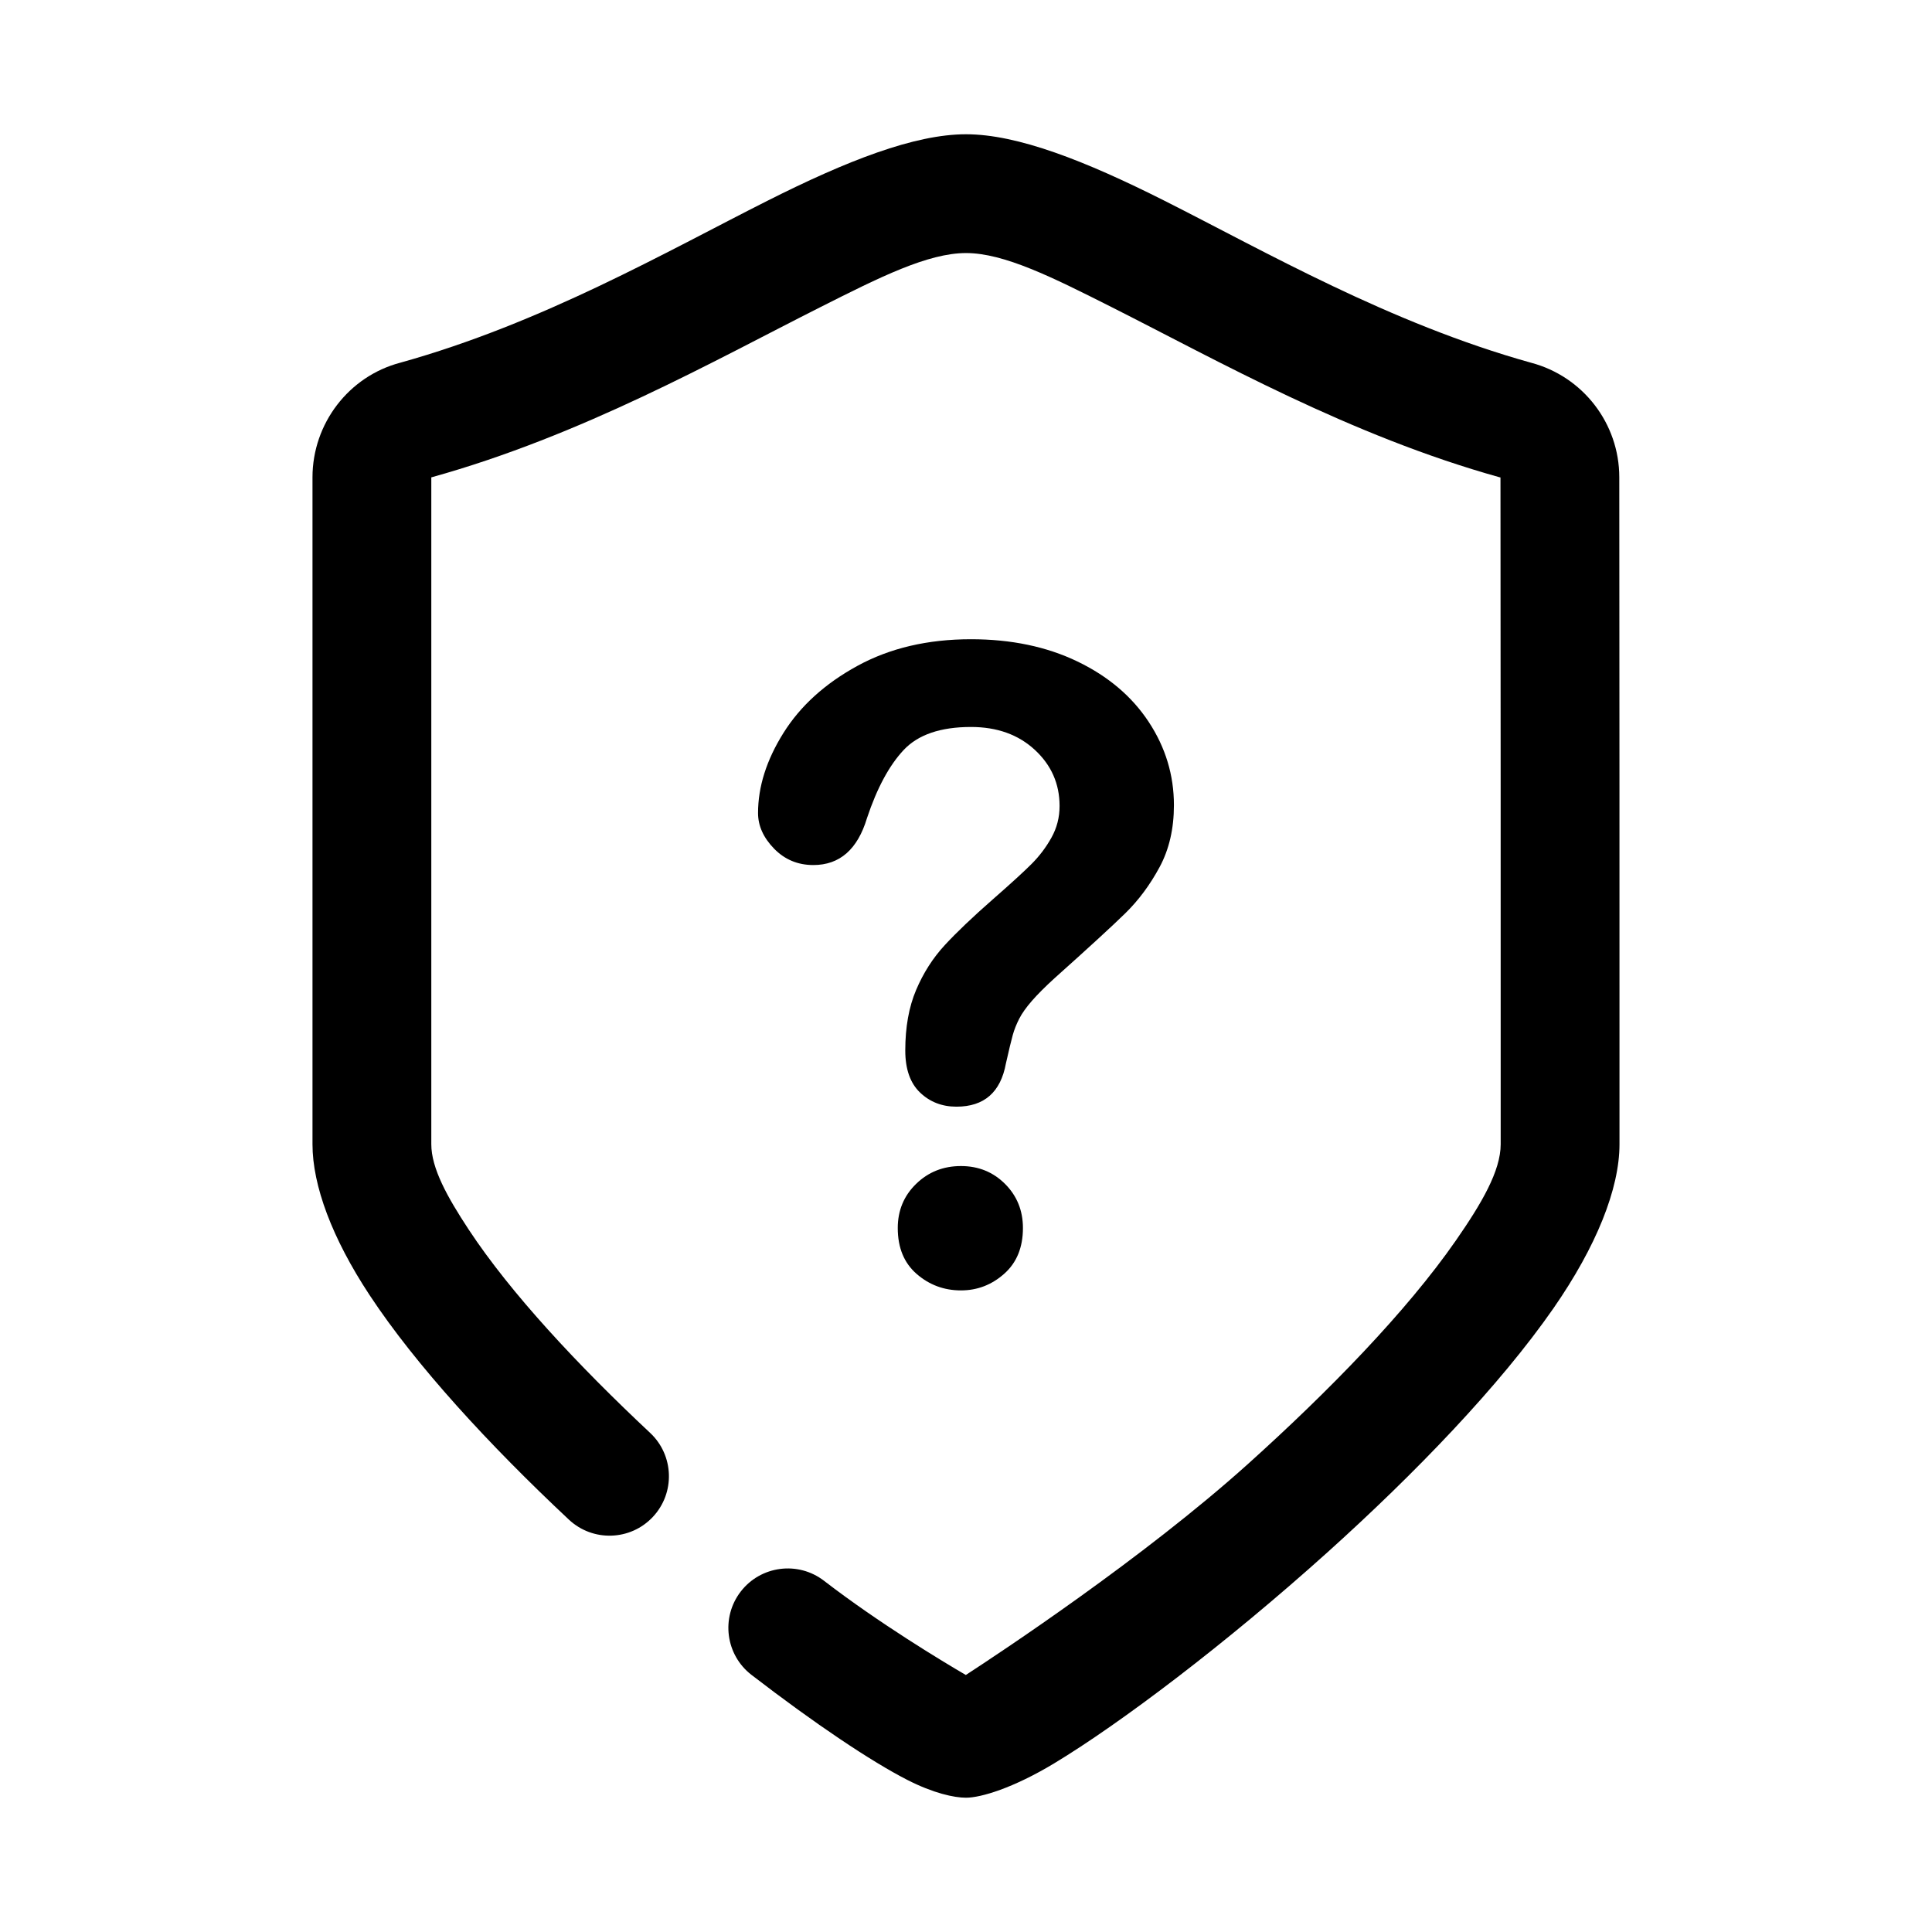 <?xml version="1.0" encoding="UTF-8"?>
<!-- The Best Svg Icon site in the world: iconSvg.co, Visit us! https://iconsvg.co -->
<svg fill="#000000" width="800px" height="800px" version="1.1" viewBox="144 144 512 512" xmlns="http://www.w3.org/2000/svg">
 <g>
  <path d="m344.89 359.47c0-6.984 2.242-14.051 6.723-21.215 4.481-7.164 11.02-13.098 19.617-17.797 8.598-4.699 18.625-7.055 30.086-7.055 10.652 0 20.059 1.969 28.215 5.894 8.156 3.93 14.453 9.273 18.902 16.035 4.449 6.762 6.668 14.105 6.668 22.043 0 6.242-1.266 11.723-3.801 16.422-2.535 4.699-5.551 8.762-9.035 12.18-3.488 3.418-9.754 9.164-18.789 17.246-2.496 2.273-4.504 4.281-6.008 6.008-1.504 1.723-2.629 3.305-3.363 4.738-0.73 1.434-1.309 2.867-1.707 4.297-0.402 1.434-1.008 3.953-1.82 7.551-1.395 7.644-5.769 11.461-13.113 11.461-3.816 0-7.039-1.25-9.645-3.746s-3.914-6.211-3.914-11.133c0-6.172 0.953-11.516 2.867-16.035 1.914-4.519 4.449-8.484 7.606-11.902 3.156-3.418 7.422-7.477 12.785-12.18 4.699-4.117 8.102-7.219 10.195-9.312s3.856-4.426 5.289-7c1.434-2.574 2.148-5.359 2.148-8.375 0-5.879-2.188-10.84-6.559-14.879-4.367-4.039-10.012-6.062-16.918-6.062-8.086 0-14.035 2.039-17.855 6.117-3.816 4.078-7.055 10.086-9.699 18.02-2.496 8.305-7.234 12.453-14.219 12.453-4.117 0-7.59-1.449-10.414-4.352-2.824-2.906-4.242-6.047-4.242-9.422zm53.781 126.5c-4.481 0-8.391-1.449-11.738-4.352-3.344-2.906-5.016-6.957-5.016-12.18 0-4.629 1.613-8.527 4.848-11.684s7.203-4.738 11.902-4.738c4.629 0 8.527 1.582 11.684 4.738s4.738 7.055 4.738 11.684c0 5.141-1.652 9.188-4.961 12.121-3.305 2.938-7.125 4.41-11.461 4.41z"/>
  <path d="m258.3 270.51v176.72c0 6.352 4.195 13.941 9.91 22.617 11.125 16.879 28.938 35.945 48.09 53.891 6.336 5.945 6.66 15.918 0.715 22.254-5.934 6.344-15.91 6.668-22.254 0.723-21.105-19.781-40.59-40.934-52.844-59.543-9.887-15.004-15.105-28.961-15.105-39.941v-176.73c0.008-14.289 9.629-26.781 23.246-30.379 37.621-10.453 70.629-29.473 97.305-42.91 21.043-10.605 38.965-17.633 52.633-17.633 13.664 0 31.59 7.031 52.633 17.633 26.68 13.445 59.695 32.48 97.102 42.91 13.785 3.644 23.395 16.121 23.395 30.355 0.055 33.125 0.055 125.66 0.055 176.75 0 11.809-6.141 27.117-17.508 43.492-14.234 20.492-36.605 43.707-59.867 64.645-26.898 24.207-54.938 45.375-72.422 55.93-10.879 6.566-19.453 9.117-23.387 9.117-3.125 0-8.645-1.18-15.602-4.746-9.469-4.84-24.355-14.793-41.234-27.797-6.887-5.297-8.172-15.191-2.867-22.082 5.297-6.879 15.191-8.164 22.074-2.867 14.703 11.328 31.652 21.508 37.582 24.969 8.738-5.676 47.059-30.977 74.793-55.938 21.348-19.207 42.012-40.391 55.074-59.199 6.824-9.832 11.879-18.438 11.879-25.527 0-51.074 0-143.58-0.055-176.73 0 0.031 0.016 0.055-0.164 0.008-39.777-11.09-74.809-30.961-103.01-45.176-15.555-7.84-28.363-14.266-38.461-14.266-10.102 0-22.914 6.422-38.461 14.266-28.215 14.219-63.25 34.07-103.23 45.176z" fill-rule="evenodd"/>
 </g>
</svg>
